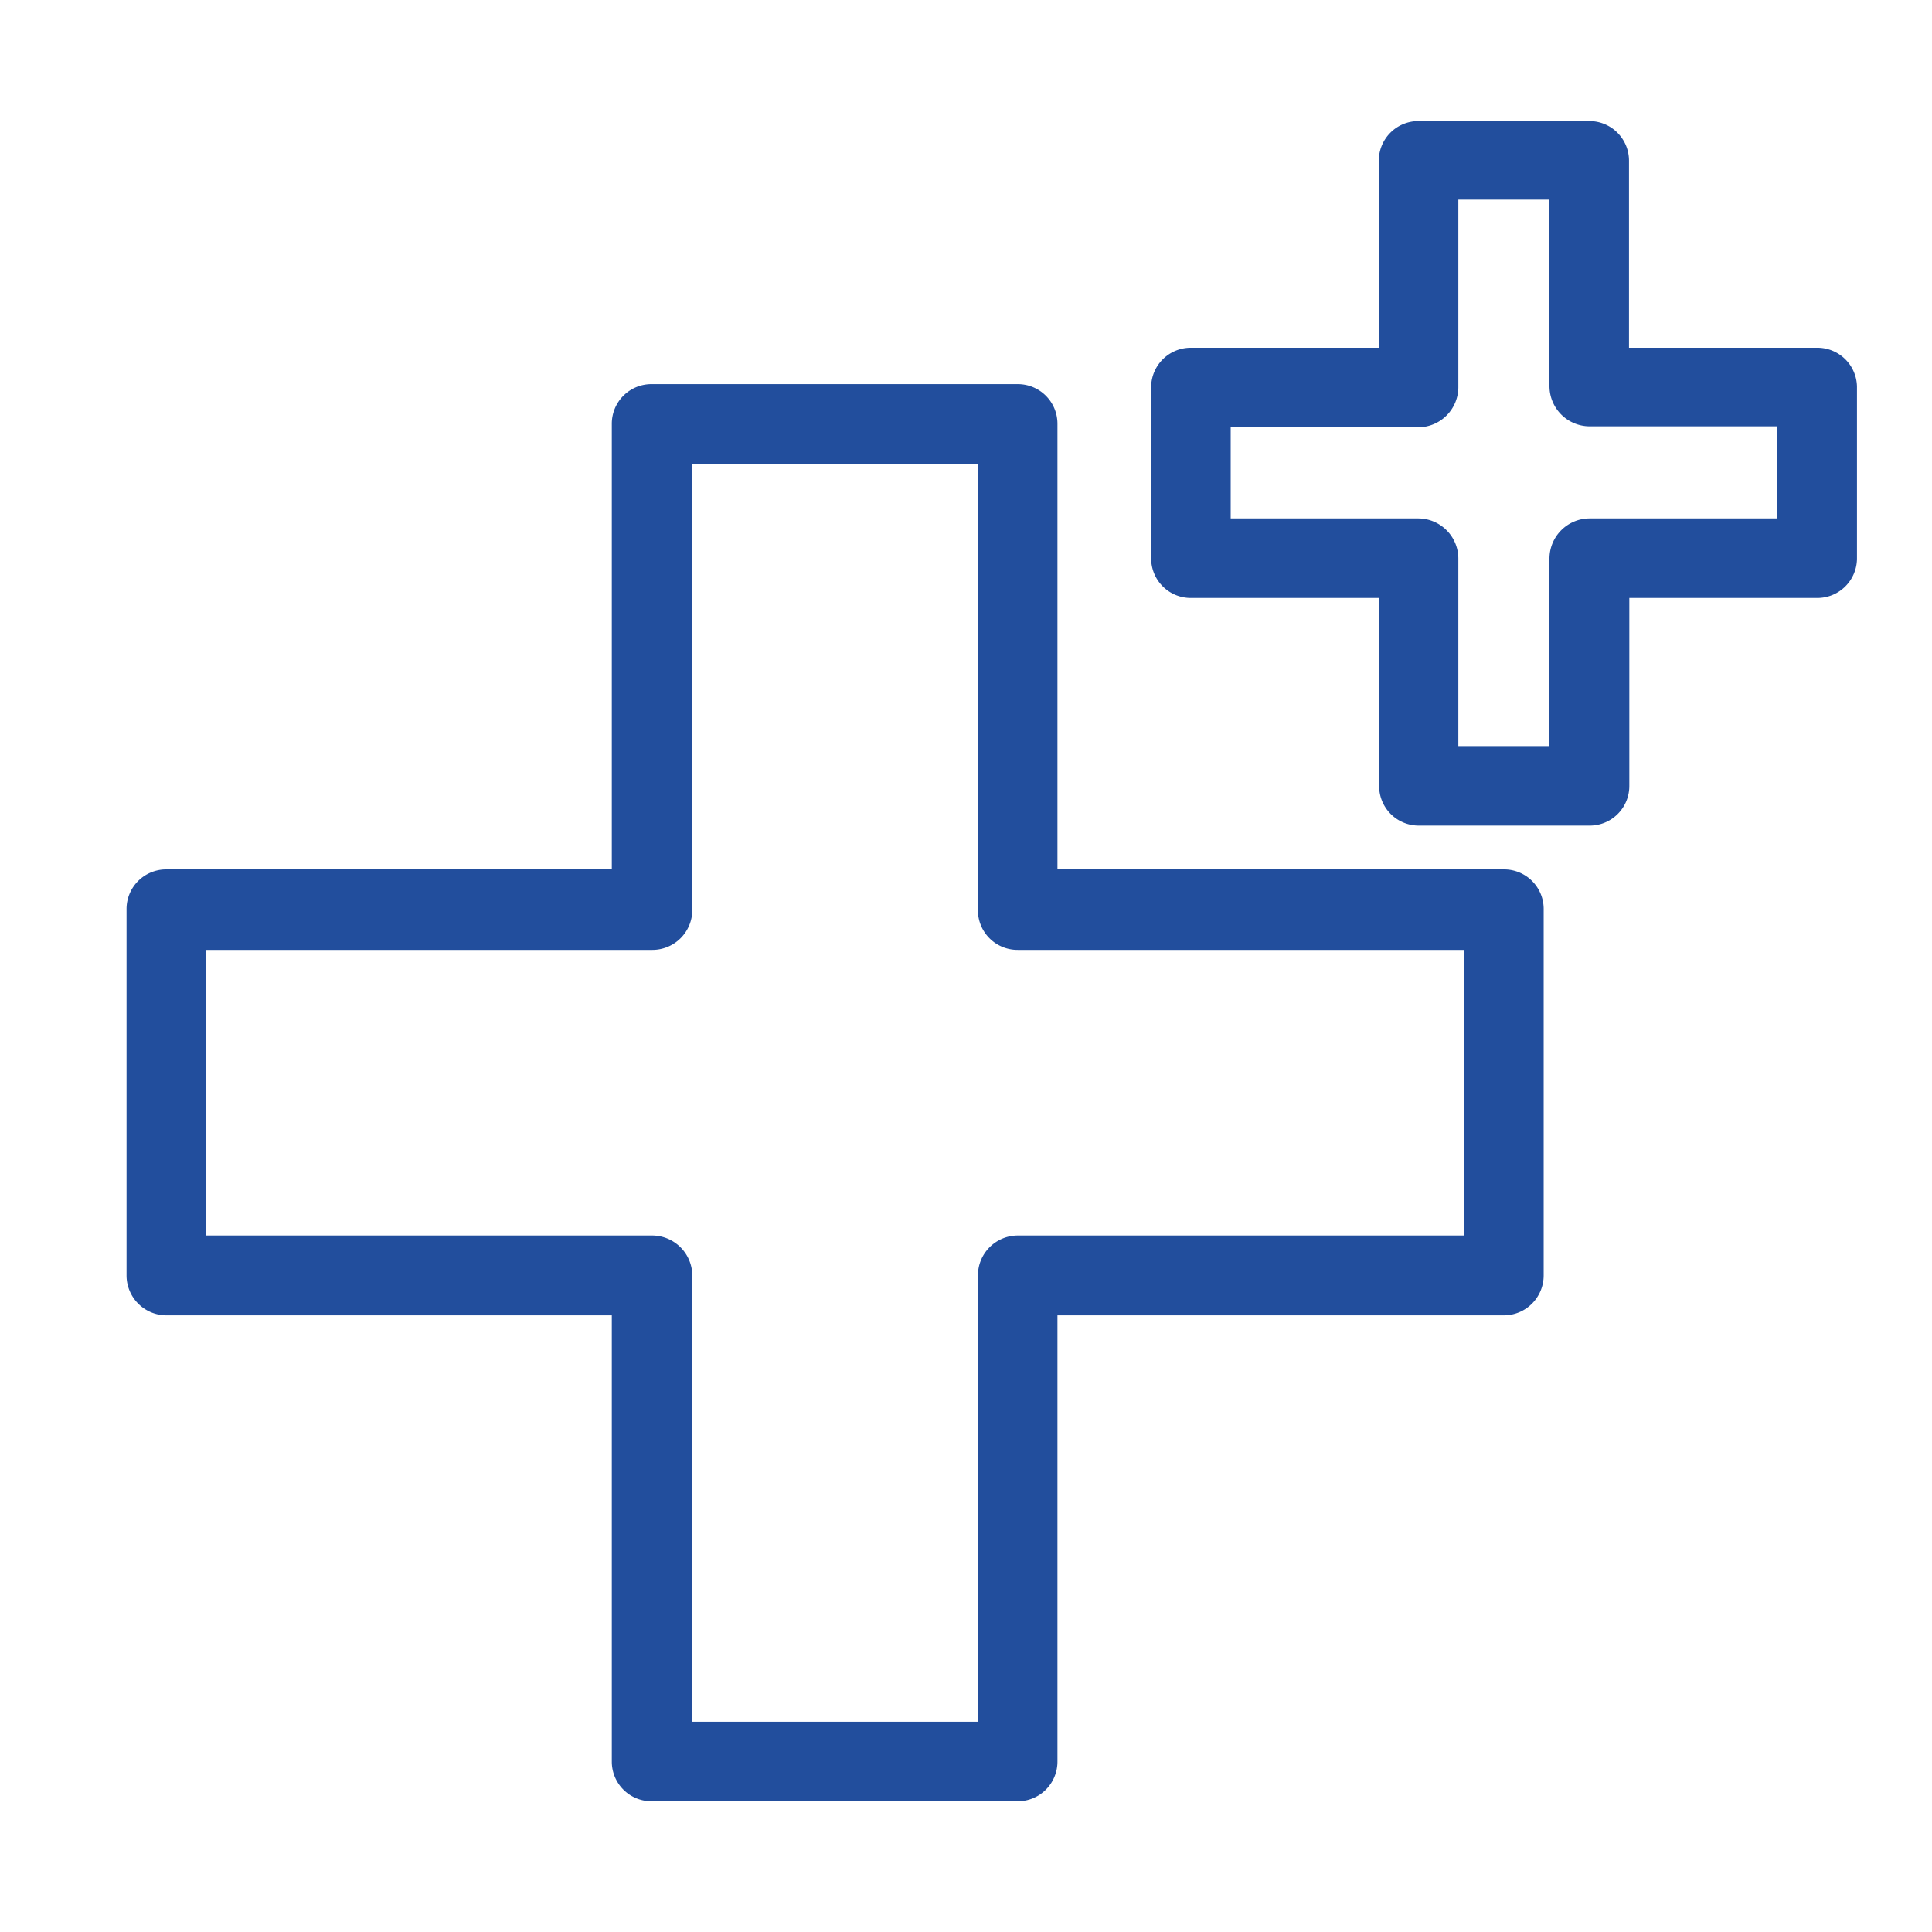 <?xml version="1.0" encoding="UTF-8"?> <svg xmlns="http://www.w3.org/2000/svg" id="b85fcf96-26e7-46ad-8cbe-15259e6c2aae" data-name="TEXTES" viewBox="0 0 60 60"><defs><style>.a86ec65d-be3b-46f5-a2b3-461f75245a58{fill:#224e9d;}</style></defs><path class="a86ec65d-be3b-46f5-a2b3-461f75245a58" d="M46.71,27H32.84V13.17a1.23,1.23,0,0,0-1.23-1.24H20.26A1.23,1.23,0,0,0,19,13.17V27H5.16a1.23,1.23,0,0,0-1.23,1.23V39.61a1.24,1.24,0,0,0,1.23,1.24H19V54.71a1.23,1.23,0,0,0,1.23,1.23H31.61a1.23,1.23,0,0,0,1.23-1.23V40.85H46.71a1.24,1.24,0,0,0,1.23-1.24V28.26A1.23,1.23,0,0,0,46.71,27ZM45.47,38.37H31.61a1.24,1.24,0,0,0-1.24,1.24V53.47H21.5V39.61a1.25,1.25,0,0,0-1.24-1.24H6.4V29.5H20.26a1.24,1.24,0,0,0,1.24-1.24V14.4h8.87V28.26a1.23,1.23,0,0,0,1.24,1.24H45.47Z"></path><path class="a86ec65d-be3b-46f5-a2b3-461f75245a58" d="M56.42,10.8H50.59V5a1.23,1.23,0,0,0-1.23-1.24H44.05A1.23,1.23,0,0,0,42.82,5V10.8H37A1.23,1.23,0,0,0,35.75,12v5.31A1.23,1.23,0,0,0,37,18.57h5.83V24.4a1.23,1.23,0,0,0,1.23,1.24h5.31a1.23,1.23,0,0,0,1.23-1.24V18.57h5.83a1.23,1.23,0,0,0,1.24-1.23V12A1.23,1.23,0,0,0,56.42,10.8Zm-1.23,5.3H49.36a1.25,1.25,0,0,0-1.24,1.24v5.83H45.29V17.34a1.25,1.25,0,0,0-1.24-1.24H38.22V13.27h5.83A1.25,1.25,0,0,0,45.29,12V6.2h2.83V12a1.25,1.25,0,0,0,1.24,1.24h5.83Z"></path></svg> 